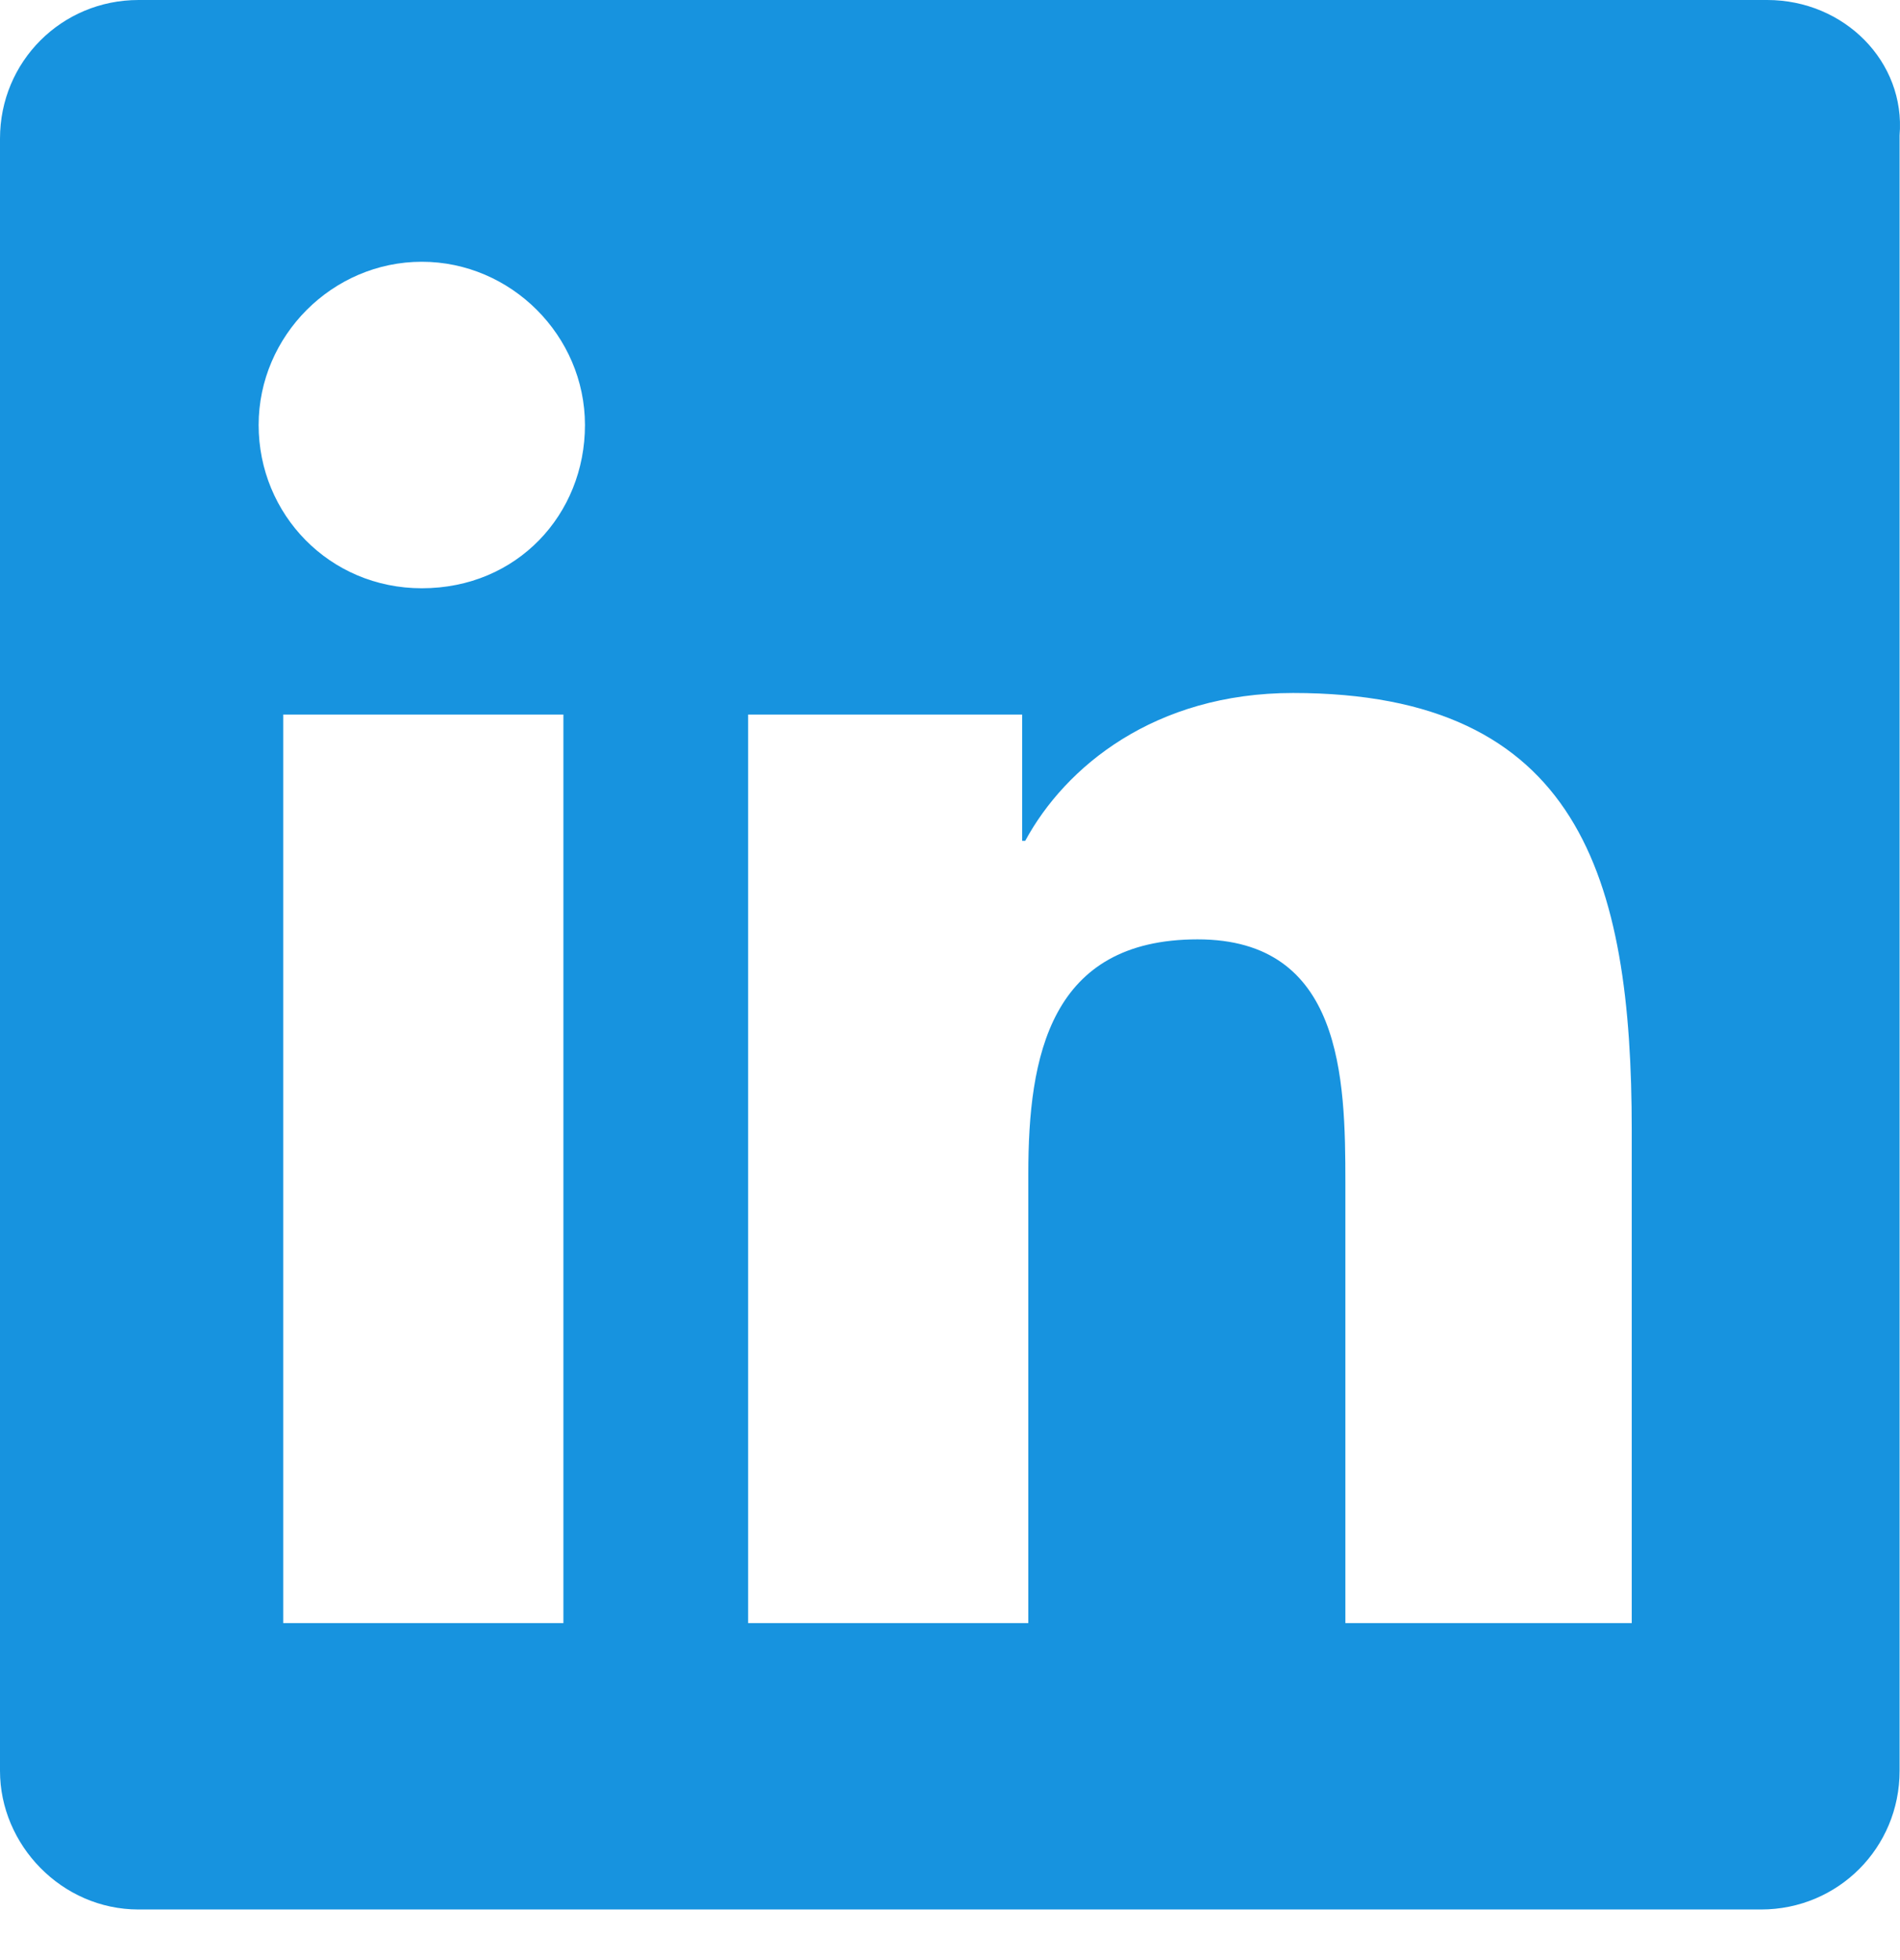 <svg width="32" height="33" viewBox="0 0 32 33" fill="none" xmlns="http://www.w3.org/2000/svg">
<path id="Vector" d="M29.763 0H2.333C1.037 0 0 1.037 0 2.333V29.815C0 31.059 1.037 32.148 2.333 32.148H29.66C30.956 32.148 31.993 31.111 31.993 29.815V2.281C32.096 1.037 31.059 0 29.763 0ZM9.489 27.326H4.77V12.03H9.489V27.326ZM7.104 9.904C5.548 9.904 4.356 8.659 4.356 7.156C4.356 5.652 5.6 4.407 7.104 4.407C8.607 4.407 9.852 5.652 9.852 7.156C9.852 8.659 8.711 9.904 7.104 9.904ZM27.378 27.326H22.659V19.911C22.659 18.148 22.608 15.815 20.171 15.815C17.682 15.815 17.319 17.785 17.319 19.756V27.326H12.6V12.03H17.215V14.156H17.267C17.941 12.911 19.445 11.667 21.778 11.667C26.6 11.667 27.482 14.778 27.482 19.03V27.326H27.378Z" fill="#1793DF"/>
</svg>
